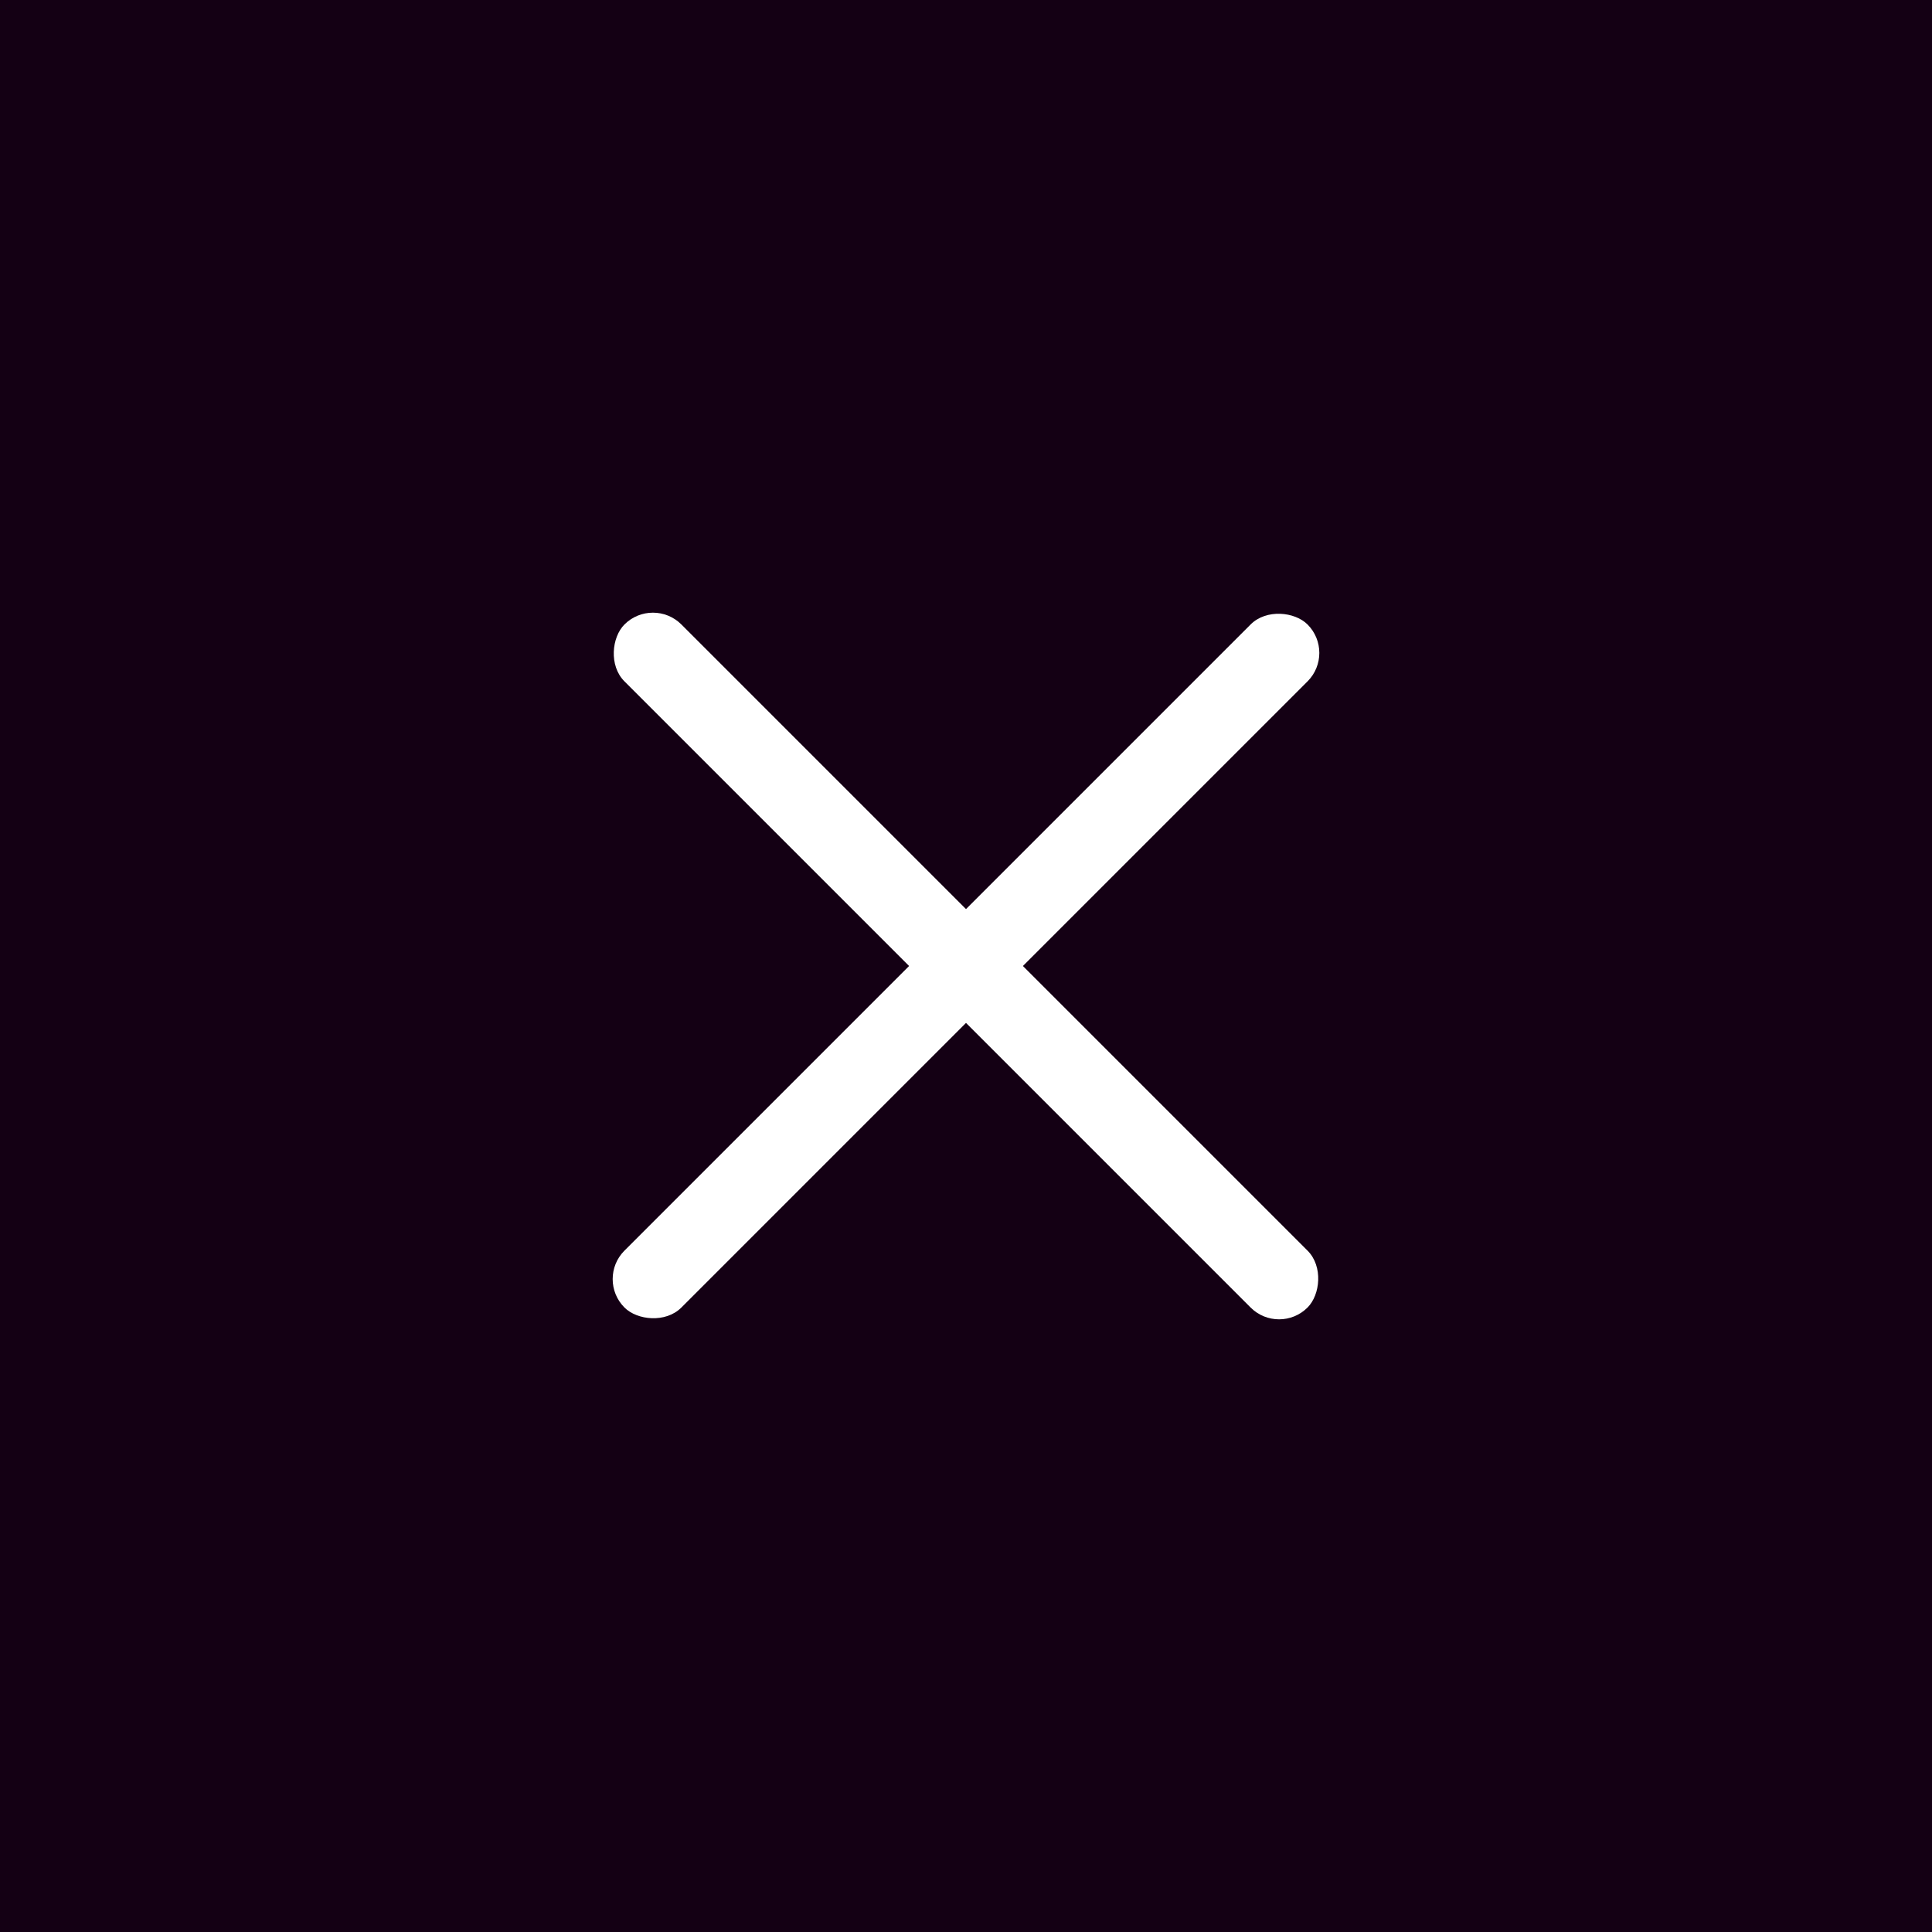 <?xml version="1.0" encoding="UTF-8"?>
<svg width="48px" height="48px" viewBox="0 0 48 48" version="1.1" xmlns="http://www.w3.org/2000/svg" xmlns:xlink="http://www.w3.org/1999/xlink">
    <!-- Generator: Sketch 45 (43475) - http://www.bohemiancoding.com/sketch -->
    <title>Menu Icon</title>
    <desc>Created with Sketch.</desc>
    <defs></defs>
    <g id="Design" stroke="none" stroke-width="1" fill="none" fill-rule="evenodd">
        <g id="Menu-Mobile" transform="translate(-1107, 0)">
            <g id="Open-Menu-Black-Copy" transform="translate(780, 0)">
                <g id="Header" transform="translate(20, 0)">
                    <g id="Menu-Icon" transform="translate(307, 0)">
                        <rect id="Menu-Background" fill="#140014" x="0" y="0" width="48" height="48"></rect>
                        <rect id="Stroke" fill="#FFFFFF" transform="translate(24, 24) rotate(-45) translate(-24, -24) " x="12" y="23" width="24" height="2" rx="1"></rect>
                        <rect id="Stroke" fill="#FFFFFF" transform="translate(24, 24) rotate(45) translate(-24, -24) " x="12" y="23" width="24" height="2" rx="1"></rect>
                    </g>
                </g>
            </g>
        </g>
    </g>
</svg>